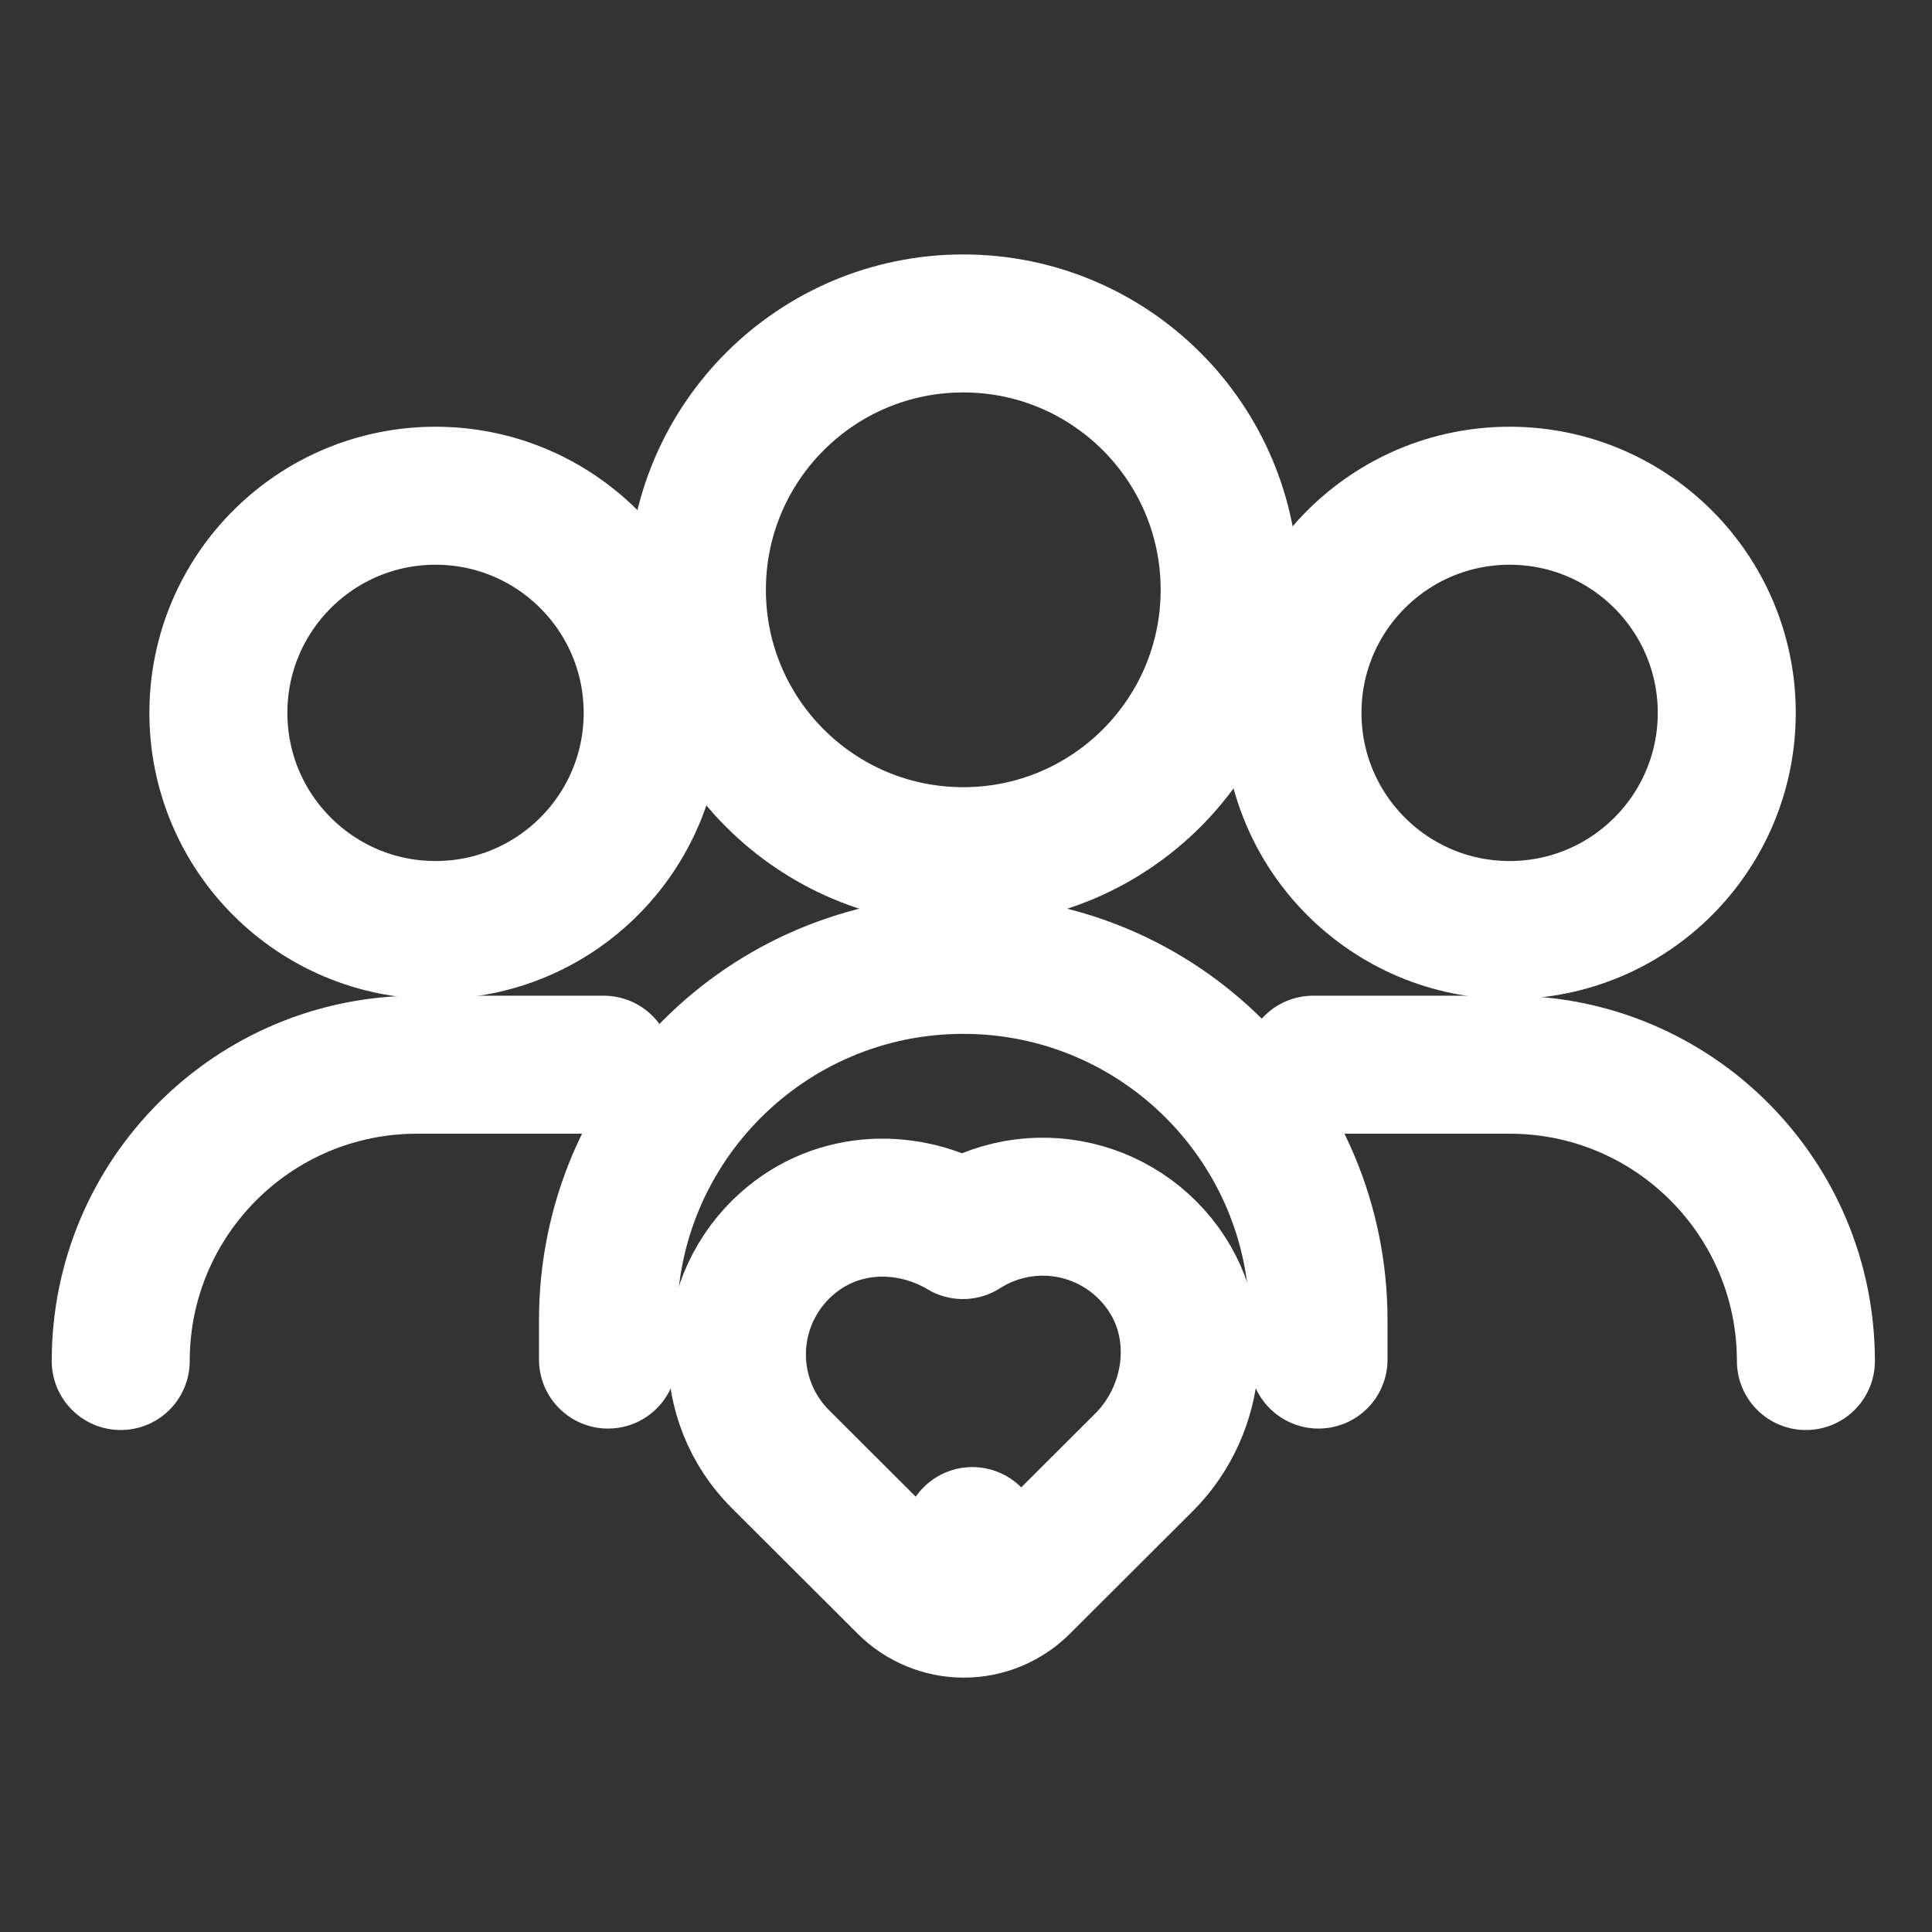 <svg xmlns="http://www.w3.org/2000/svg" width="56" height="56" viewBox="0 0 56 56" fill="none"><rect x="0" y="0" width="56" height="56" fill="#333333" stroke="none"/><path d="M27.921 24.817C32.185 24.817 35.642 21.36 35.642 17.096C35.642 12.832 32.185 9.375 27.921 9.375C23.657 9.375 20.2 12.832 20.2 17.096C20.2 21.36 23.657 24.817 27.921 24.817Z" stroke="white" stroke-width="4"></path><path d="M12.624 26.957C16.1 26.957 18.918 24.139 18.918 20.663C18.918 17.187 16.1 14.369 12.624 14.369C9.148 14.369 6.33 17.187 6.33 20.663C6.33 24.139 9.148 26.957 12.624 26.957Z" stroke="white" stroke-width="4"></path><path d="M38.062 30.861H43.757C48.5 30.861 52.345 34.706 52.345 39.45V39.45" stroke="white" stroke-width="4" stroke-linecap="round"></path><path d="M3.499 39.45V39.45C3.499 34.706 7.344 30.861 12.087 30.861H17.499" stroke="white" stroke-width="4" stroke-linecap="round"></path><path d="M43.757 26.957C47.233 26.957 50.051 24.139 50.051 20.663C50.051 17.187 47.233 14.369 43.757 14.369C40.281 14.369 37.463 17.187 37.463 20.663C37.463 24.139 40.281 26.957 43.757 26.957Z" stroke="white" stroke-width="4"></path><path d="M17.623 39.408V38.264C17.623 32.577 22.233 27.967 27.92 27.967V27.967C33.608 27.967 38.218 32.577 38.218 38.264V39.408" stroke="white" stroke-width="4" stroke-linecap="round"></path><path d="M27.911 35.654C26.375 34.736 24.292 34.718 22.783 36.072C22.35 36.46 22.001 36.933 21.756 37.461C21.511 37.989 21.377 38.562 21.361 39.145C21.345 39.727 21.449 40.306 21.665 40.847C21.881 41.388 22.205 41.879 22.617 42.29L22.617 42.29L26.275 45.94C26.716 46.38 27.314 46.627 27.936 46.627C28.559 46.627 29.157 46.38 29.598 45.94L28.185 44.524L29.598 45.94L33.164 42.382C34.691 40.859 35.05 38.21 33.413 36.395C33.024 35.963 32.551 35.615 32.023 35.371C31.494 35.127 30.922 34.994 30.34 34.978C29.758 34.962 29.179 35.065 28.639 35.28C28.384 35.382 28.14 35.507 27.911 35.654Z" stroke="white" stroke-width="4" stroke-linecap="round" stroke-linejoin="round"></path></svg>
